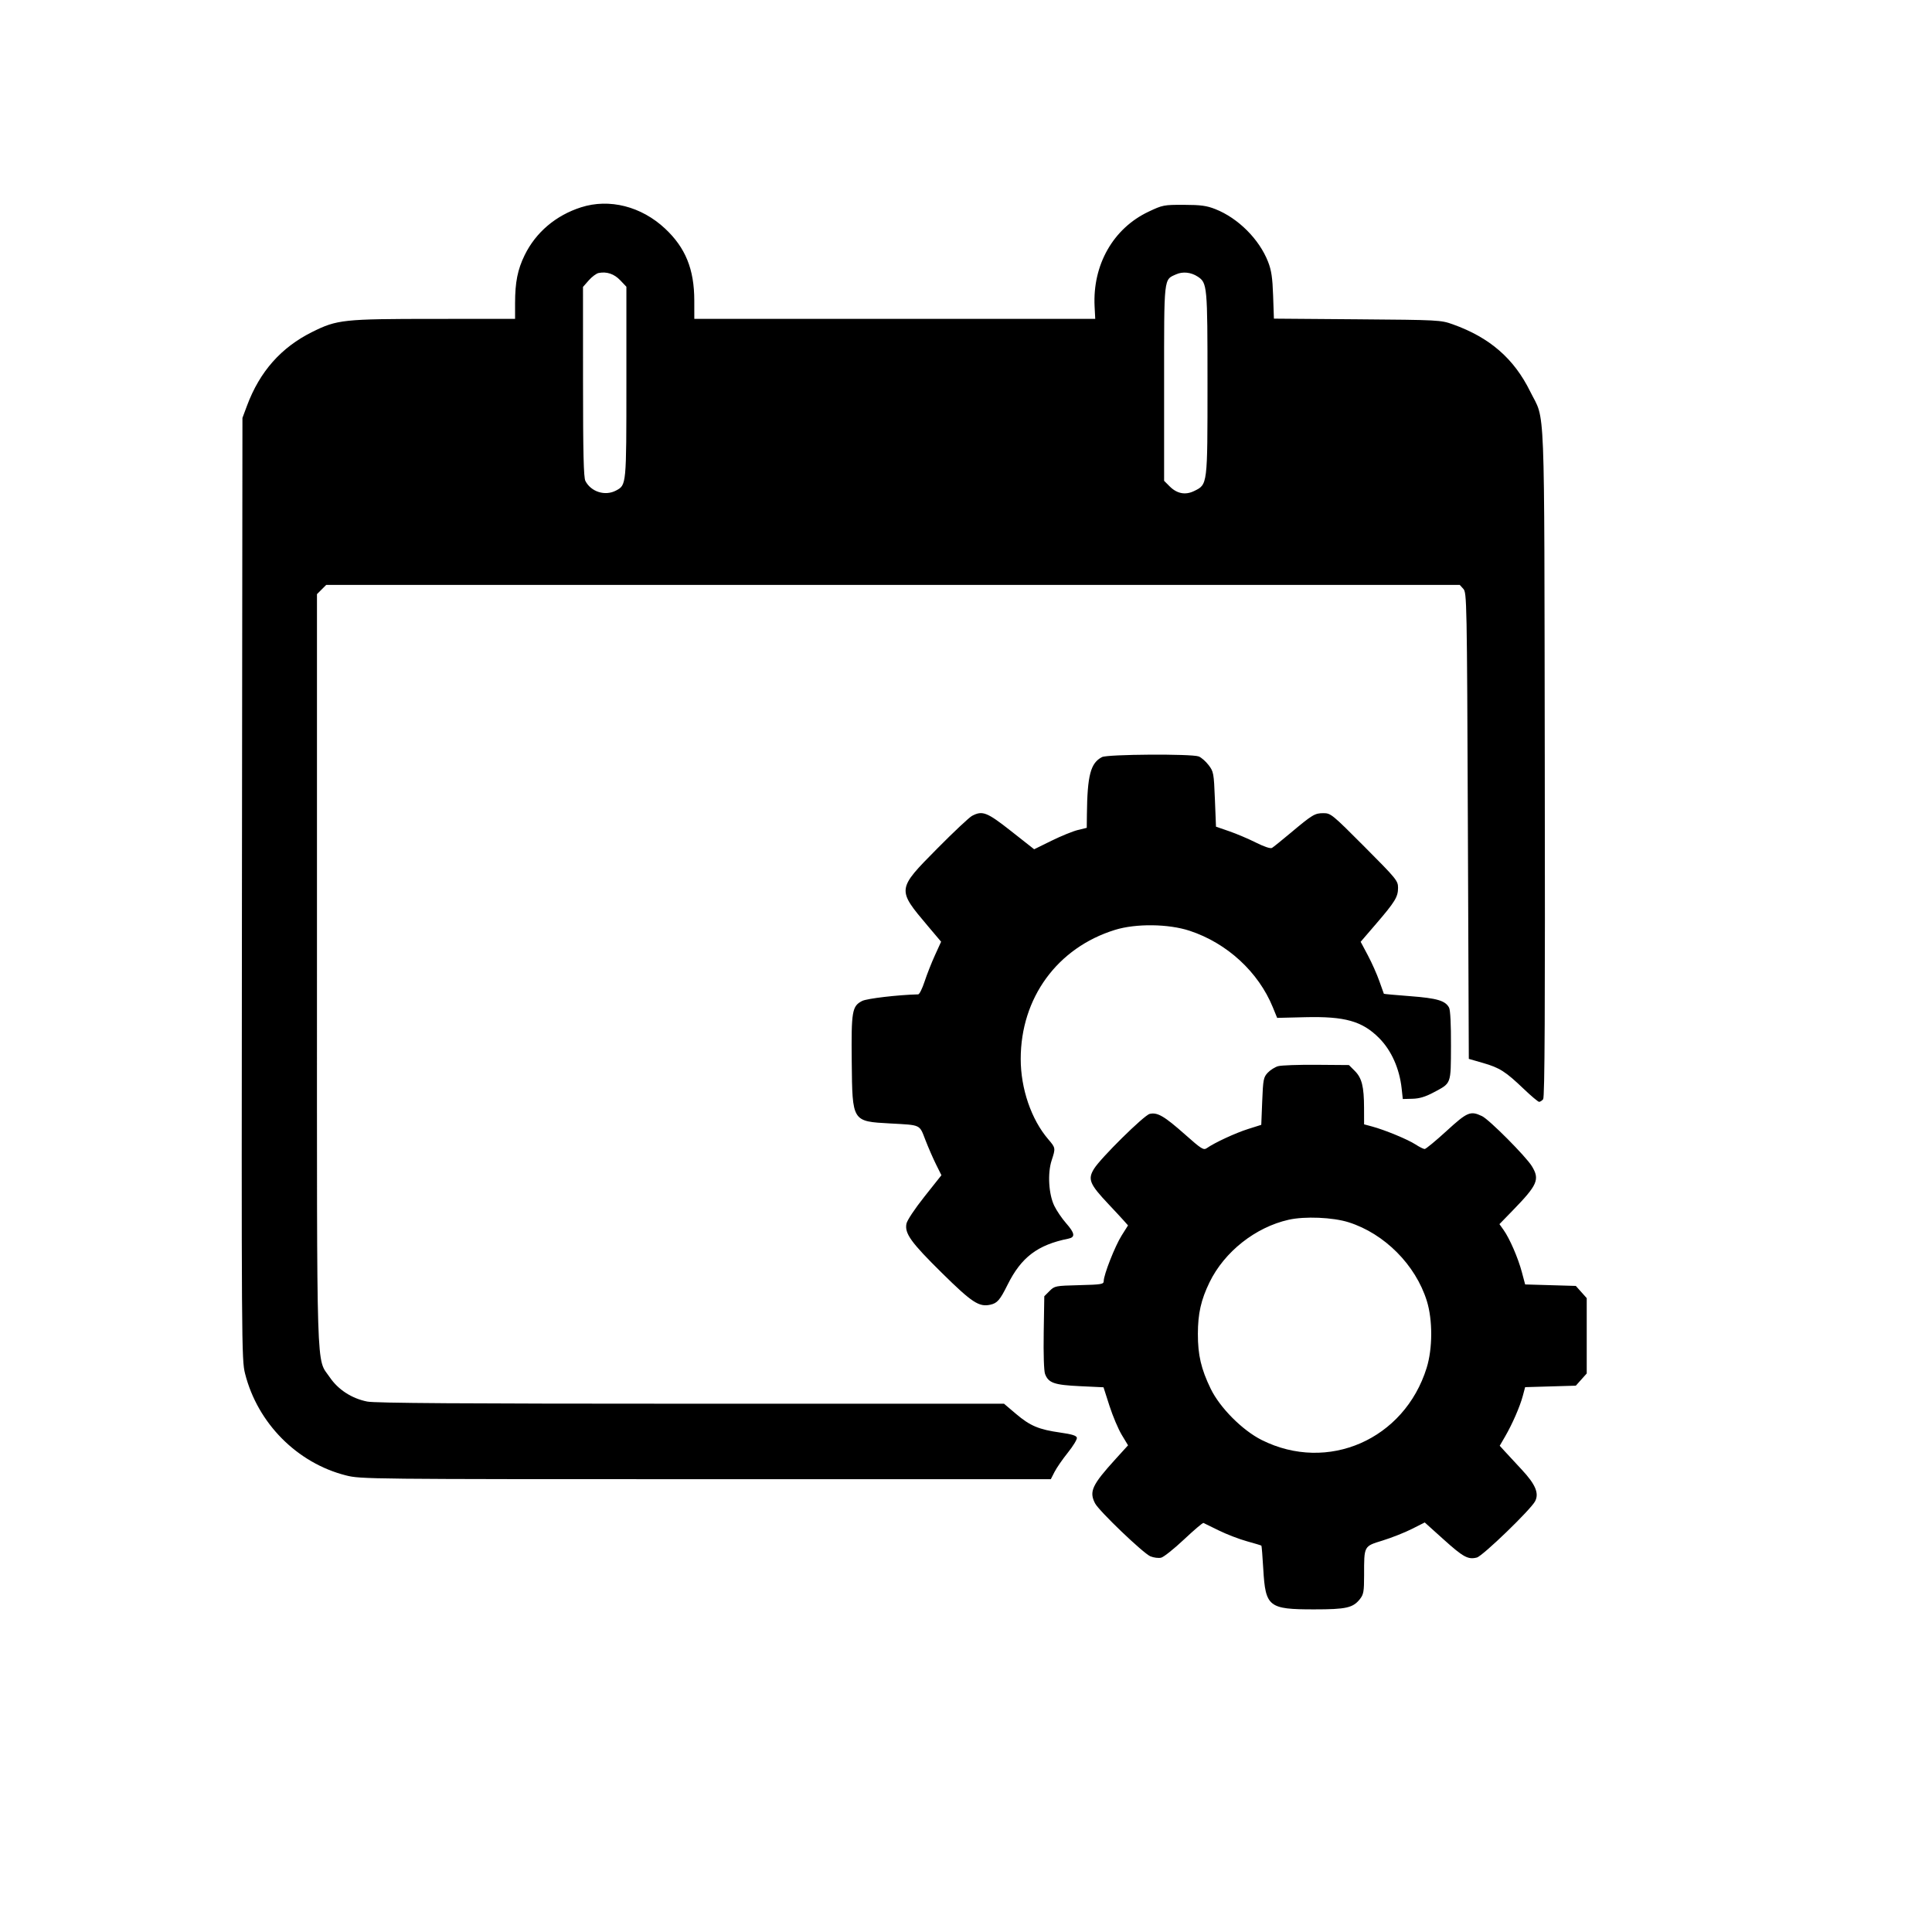 <?xml version="1.0" standalone="no"?>
<!DOCTYPE svg PUBLIC "-//W3C//DTD SVG 1.1//EN" "http://www.w3.org/Graphics/SVG/1.1/DTD/svg11.dtd">
<svg xmlns="http://www.w3.org/2000/svg" width="1024" height="1024" viewBox="0 0 1024 1024"><path fill-rule="evenodd" d="M307.945 109.885c-13.353 4.273-23.963 13.276-29.866 25.342-3.729 7.623-5.079 14.377-5.079 25.409V169l-42.75.017c-48.338.02-51.545.363-64.75 6.919-16.503 8.195-27.826 20.99-34.576 39.071L128.5 221.5l-.262 249.485c-.255 243.302-.214 249.674 1.661 257.089 6.644 26.271 27.595 47.386 53.511 53.929 7.763 1.96 11.311 1.997 190.73 1.997h182.819l1.984-3.888c1.091-2.138 4.265-6.731 7.054-10.206s4.938-7.013 4.776-7.862c-.214-1.128-2.578-1.868-8.765-2.747-11.442-1.624-16.016-3.552-23.508-9.908L532.148 744H366.241c-120.684 0-167.462-.312-171.612-1.146-8.218-1.65-15.366-6.282-19.838-12.854-7.276-10.695-6.791 4.748-6.791-216.256V314.909l2.455-2.454 2.454-2.455H773.69l1.905 2.105c1.846 2.039 1.921 5.938 2.405 125.612l.5 123.506 7.549 2.178c8.817 2.543 11.923 4.523 21.594 13.77 3.929 3.756 7.587 6.829 8.128 6.829s1.499-.62 2.128-1.378c.851-1.026 1.072-46.605.863-178.25-.315-198.245.385-180.416-7.724-196.872-8.61-17.473-21.46-28.622-41.045-35.609-6.351-2.266-7.458-2.324-50.642-2.66l-44.148-.344-.423-12.194c-.331-9.552-.91-13.437-2.671-17.936-4.688-11.978-15.848-23.135-27.917-27.908-4.659-1.842-7.689-2.257-16.692-2.285-10.632-.032-11.26.09-18.778 3.649-18.728 8.867-29.697 28.173-28.558 50.266l.336 6.525-106.25-.002L368 169l-.012-9.75c-.02-16.545-4.661-27.973-15.465-38.079-12.627-11.813-29.546-16.096-44.578-11.286m9.353 34.806c-1.211.239-3.574 1.998-5.25 3.907L309 152.07l.015 50.215c.011 37.864.318 50.806 1.25 52.619 2.986 5.81 10.508 8.161 16.262 5.081 5.503-2.945 5.473-2.627 5.473-57.45v-50.564l-3.25-3.415c-3.233-3.396-7.148-4.717-11.452-3.865m306.08.707c-6.636 2.971-6.378.632-6.378 57.748v51.7l2.94 2.94c3.884 3.884 8.342 4.733 12.968 2.471 7.168-3.506 7.089-2.868 7.09-57.039.002-52.005-.116-53.283-5.217-56.626-3.534-2.316-7.881-2.771-11.403-1.194m-39.282 255.867c-6.065 3.117-7.785 9.633-8.016 30.366l-.08 7.132-4.75 1.162c-2.612.639-8.884 3.196-13.937 5.682l-9.188 4.52-12.148-9.564c-12.886-10.144-15.228-11.062-20.777-8.142-1.485.781-9.749 8.543-18.365 17.25-21.567 21.792-21.546 21.615-4.989 41.217l6.963 8.244-3.278 7.184c-1.803 3.951-4.271 10.222-5.486 13.934s-2.734 6.763-3.377 6.779c-10.798.27-27.213 2.201-29.719 3.498-5.347 2.765-5.785 5.327-5.511 32.274.324 31.834.141 31.541 20.448 32.656 16.425.902 15.354.397 18.598 8.77 1.549 4 4.094 9.836 5.654 12.969l2.836 5.696-8.975 11.304c-5.206 6.556-9.227 12.614-9.574 14.424-.991 5.166 2.432 9.915 18.743 26.001 15.997 15.777 19.718 18.222 25.732 16.901 3.664-.805 5.104-2.47 9.104-10.522 7.27-14.635 15.894-21.183 32.246-24.483 3.787-.764 3.476-2.885-1.203-8.201-2.174-2.47-4.977-6.589-6.229-9.154-3.003-6.155-3.663-17.284-1.428-24.115 2.142-6.548 2.13-6.622-1.814-11.229C546.59 593.32 541 577.008 541 561.287c0-32.406 19.42-58.99 50-68.442 11.062-3.419 28.289-3.213 39.5.473 19.832 6.521 36.466 21.813 44.127 40.567l2.293 5.615 14.833-.361c21.047-.512 30.211 2.06 39.135 10.984 6.548 6.549 10.867 16.197 12.025 26.869l.598 5.508 5.127-.129c3.686-.092 6.832-1.037 11.189-3.359 9.512-5.07 9.136-4.061 9.221-24.777.047-11.332-.335-18.902-1.016-20.176-1.978-3.695-6.359-4.983-20.64-6.067-7.578-.575-13.839-1.146-13.912-1.269s-1.155-3.148-2.406-6.723c-1.25-3.575-3.989-9.724-6.086-13.664l-3.813-7.164 8.029-9.336c10.217-11.881 11.788-14.446 11.792-19.255.004-3.744-.79-4.717-17.754-21.75-17.135-17.205-17.9-17.831-21.778-17.831-4.589 0-5.797.727-17.464 10.508-4.675 3.92-9.094 7.48-9.819 7.911-.801.476-4.142-.633-8.5-2.823-3.95-1.984-10.331-4.693-14.181-6.019l-7-2.412-.577-14.512c-.553-13.893-.695-14.666-3.348-18.144-1.525-1.998-3.882-4.055-5.238-4.571-3.832-1.457-48.322-1.173-51.241.327m93.349 163.828c-1.68.475-4.155 2.033-5.5 3.463-2.255 2.398-2.484 3.571-2.945 15.119l-.5 12.52-7.024 2.223c-6.676 2.114-17.688 7.216-21.822 10.112-1.734 1.214-2.816.54-11.534-7.192-11.043-9.793-14.66-11.901-18.764-10.937-2.987.702-25.958 23.364-29.497 29.099-3.419 5.541-2.371 8.094 7.702 18.763 3.266 3.459 6.924 7.403 8.128 8.763l2.189 2.474-3.39 5.376c-3.485 5.527-9.488 20.772-9.488 24.097 0 1.711-1.089 1.896-12.98 2.198-12.653.321-13.05.399-15.75 3.099l-2.77 2.771-.307 19.263c-.182 11.386.106 20.353.705 21.928 1.816 4.775 4.824 5.83 18.456 6.474l12.531.593 3.152 9.816c1.733 5.399 4.659 12.32 6.502 15.379l3.35 5.563-6.567 7.222c-12.53 13.779-14.153 17.279-10.917 23.536 2.083 4.03 25.583 26.527 29.326 28.075 1.776.735 4.353 1.055 5.725.71 1.372-.344 6.823-4.693 12.113-9.665s9.914-8.903 10.275-8.737 4.031 1.961 8.156 3.99 10.827 4.604 14.892 5.725c4.066 1.121 7.52 2.166 7.676 2.322s.605 5.776.997 12.489C670.734 851.698 672.382 853 696.5 853c17.082 0 20.627-.803 24.332-5.514 1.887-2.398 2.168-4.018 2.168-12.496 0-15.819-.238-15.372 9.858-18.492 4.753-1.469 11.71-4.223 15.461-6.119l6.818-3.448 10.054 9.046c10.407 9.364 12.899 10.719 17.559 9.55 3.096-.778 28.534-25.349 30.89-29.838 2.198-4.19.192-8.956-7.022-16.689-3.335-3.575-7.34-7.898-8.899-9.608l-2.835-3.107 2.845-4.893c3.828-6.584 7.881-15.877 9.389-21.531l1.238-4.64 13.432-.392 13.433-.393 2.89-3.234 2.889-3.234v-39.936l-2.889-3.234-2.89-3.234-13.431-.393-13.431-.392-1.749-6.565c-1.997-7.493-6.475-17.811-9.69-22.327l-2.187-3.071 6.962-7.158c13.265-13.639 14.516-16.519 10.227-23.555-3.14-5.149-22.646-24.744-26.411-26.531-6.172-2.929-7.737-2.271-18.883 7.928-5.71 5.225-10.897 9.5-11.527 9.5s-2.822-1.096-4.872-2.436c-4.046-2.644-16.249-7.684-23.009-9.505l-4.22-1.136-.024-8.712c-.031-11.365-1.158-15.855-4.926-19.623l-3.088-3.088-17.231-.135c-9.477-.075-18.606.253-20.286.728m5.555 81.4c-17.611 3.978-34.019 16.944-41.903 33.113-4.533 9.297-6.184 16.594-6.197 27.394-.013 11.169 1.713 18.573 6.762 29 4.896 10.113 16.825 22.104 27.105 27.247 34.967 17.493 75.573-.279 87.389-38.247 3.191-10.252 3.229-25.422.089-35.5-5.945-19.082-22.442-35.663-41.463-41.675-8.347-2.638-23.235-3.262-31.782-1.332"/></svg>